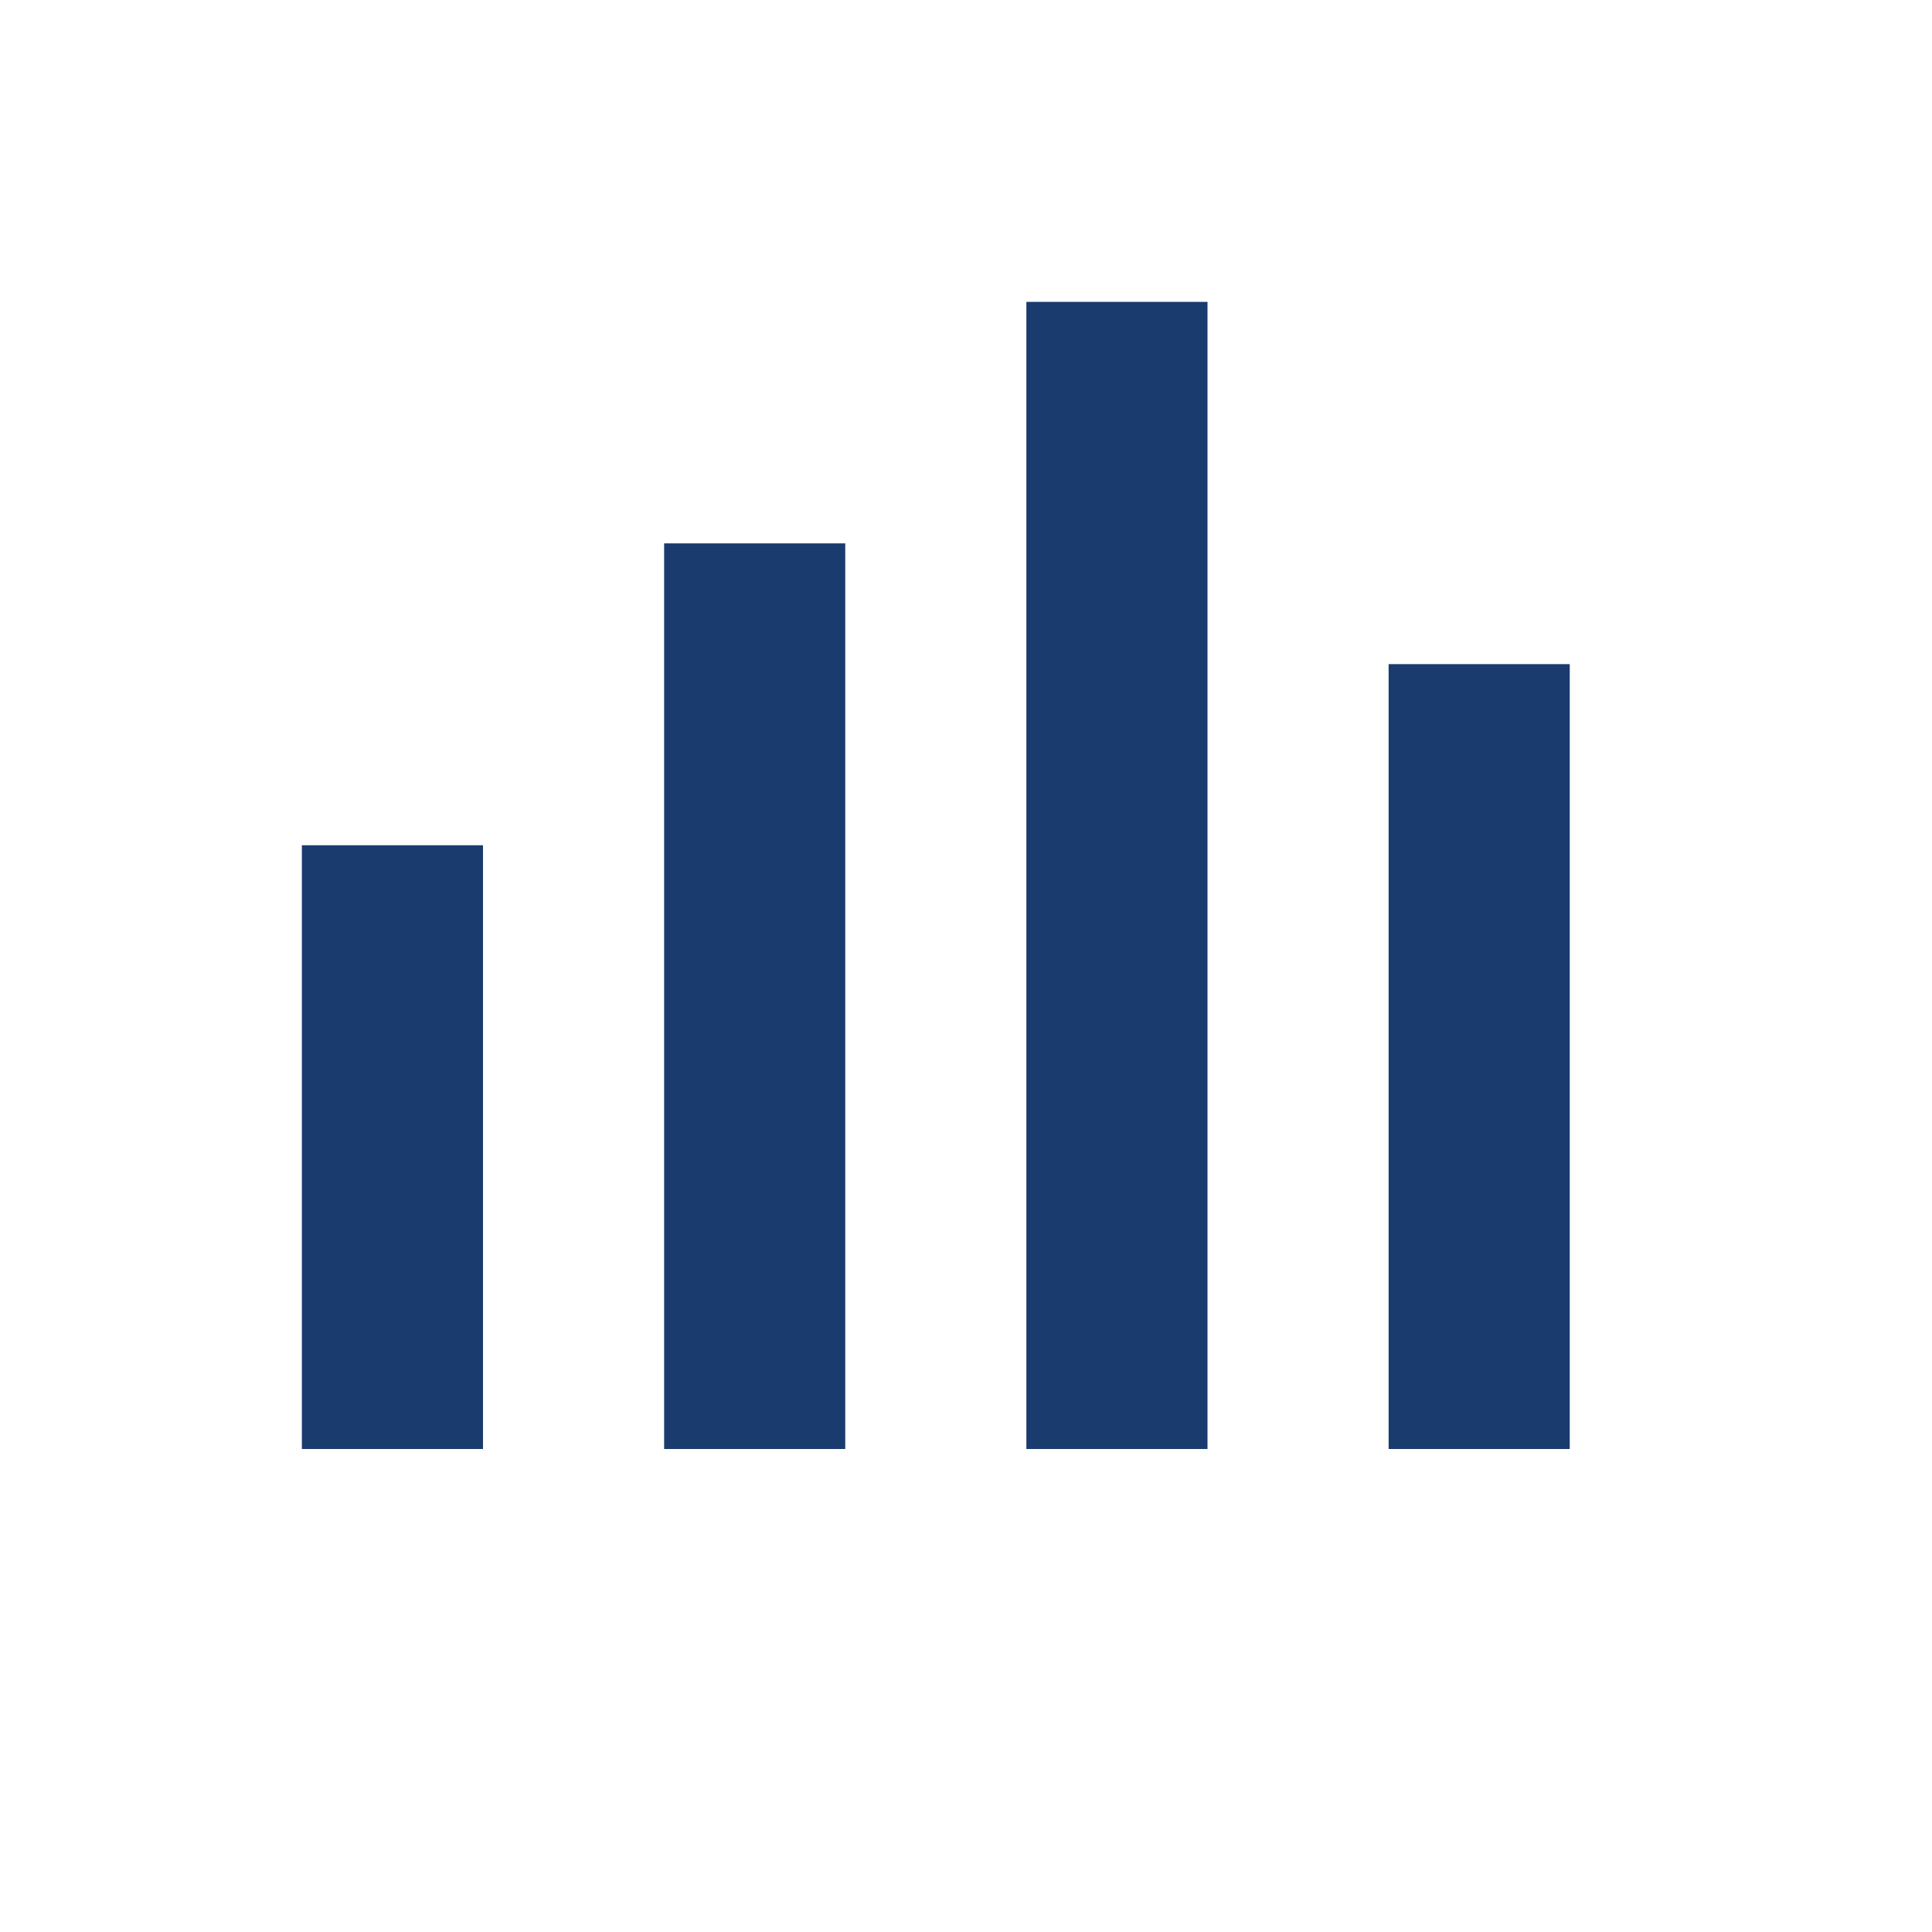 <svg width="25" height="25" viewBox="0 0 64 64" xmlns="http://www.w3.org/2000/svg">
  <g fill="#1A3B6D">
    <rect x="10" y="28" width="6" height="20"/>
    <rect x="22" y="18" width="6" height="30"/>
    <rect x="34" y="10" width="6" height="38"/>
    <rect x="46" y="22" width="6" height="26"/>
  </g>
</svg>